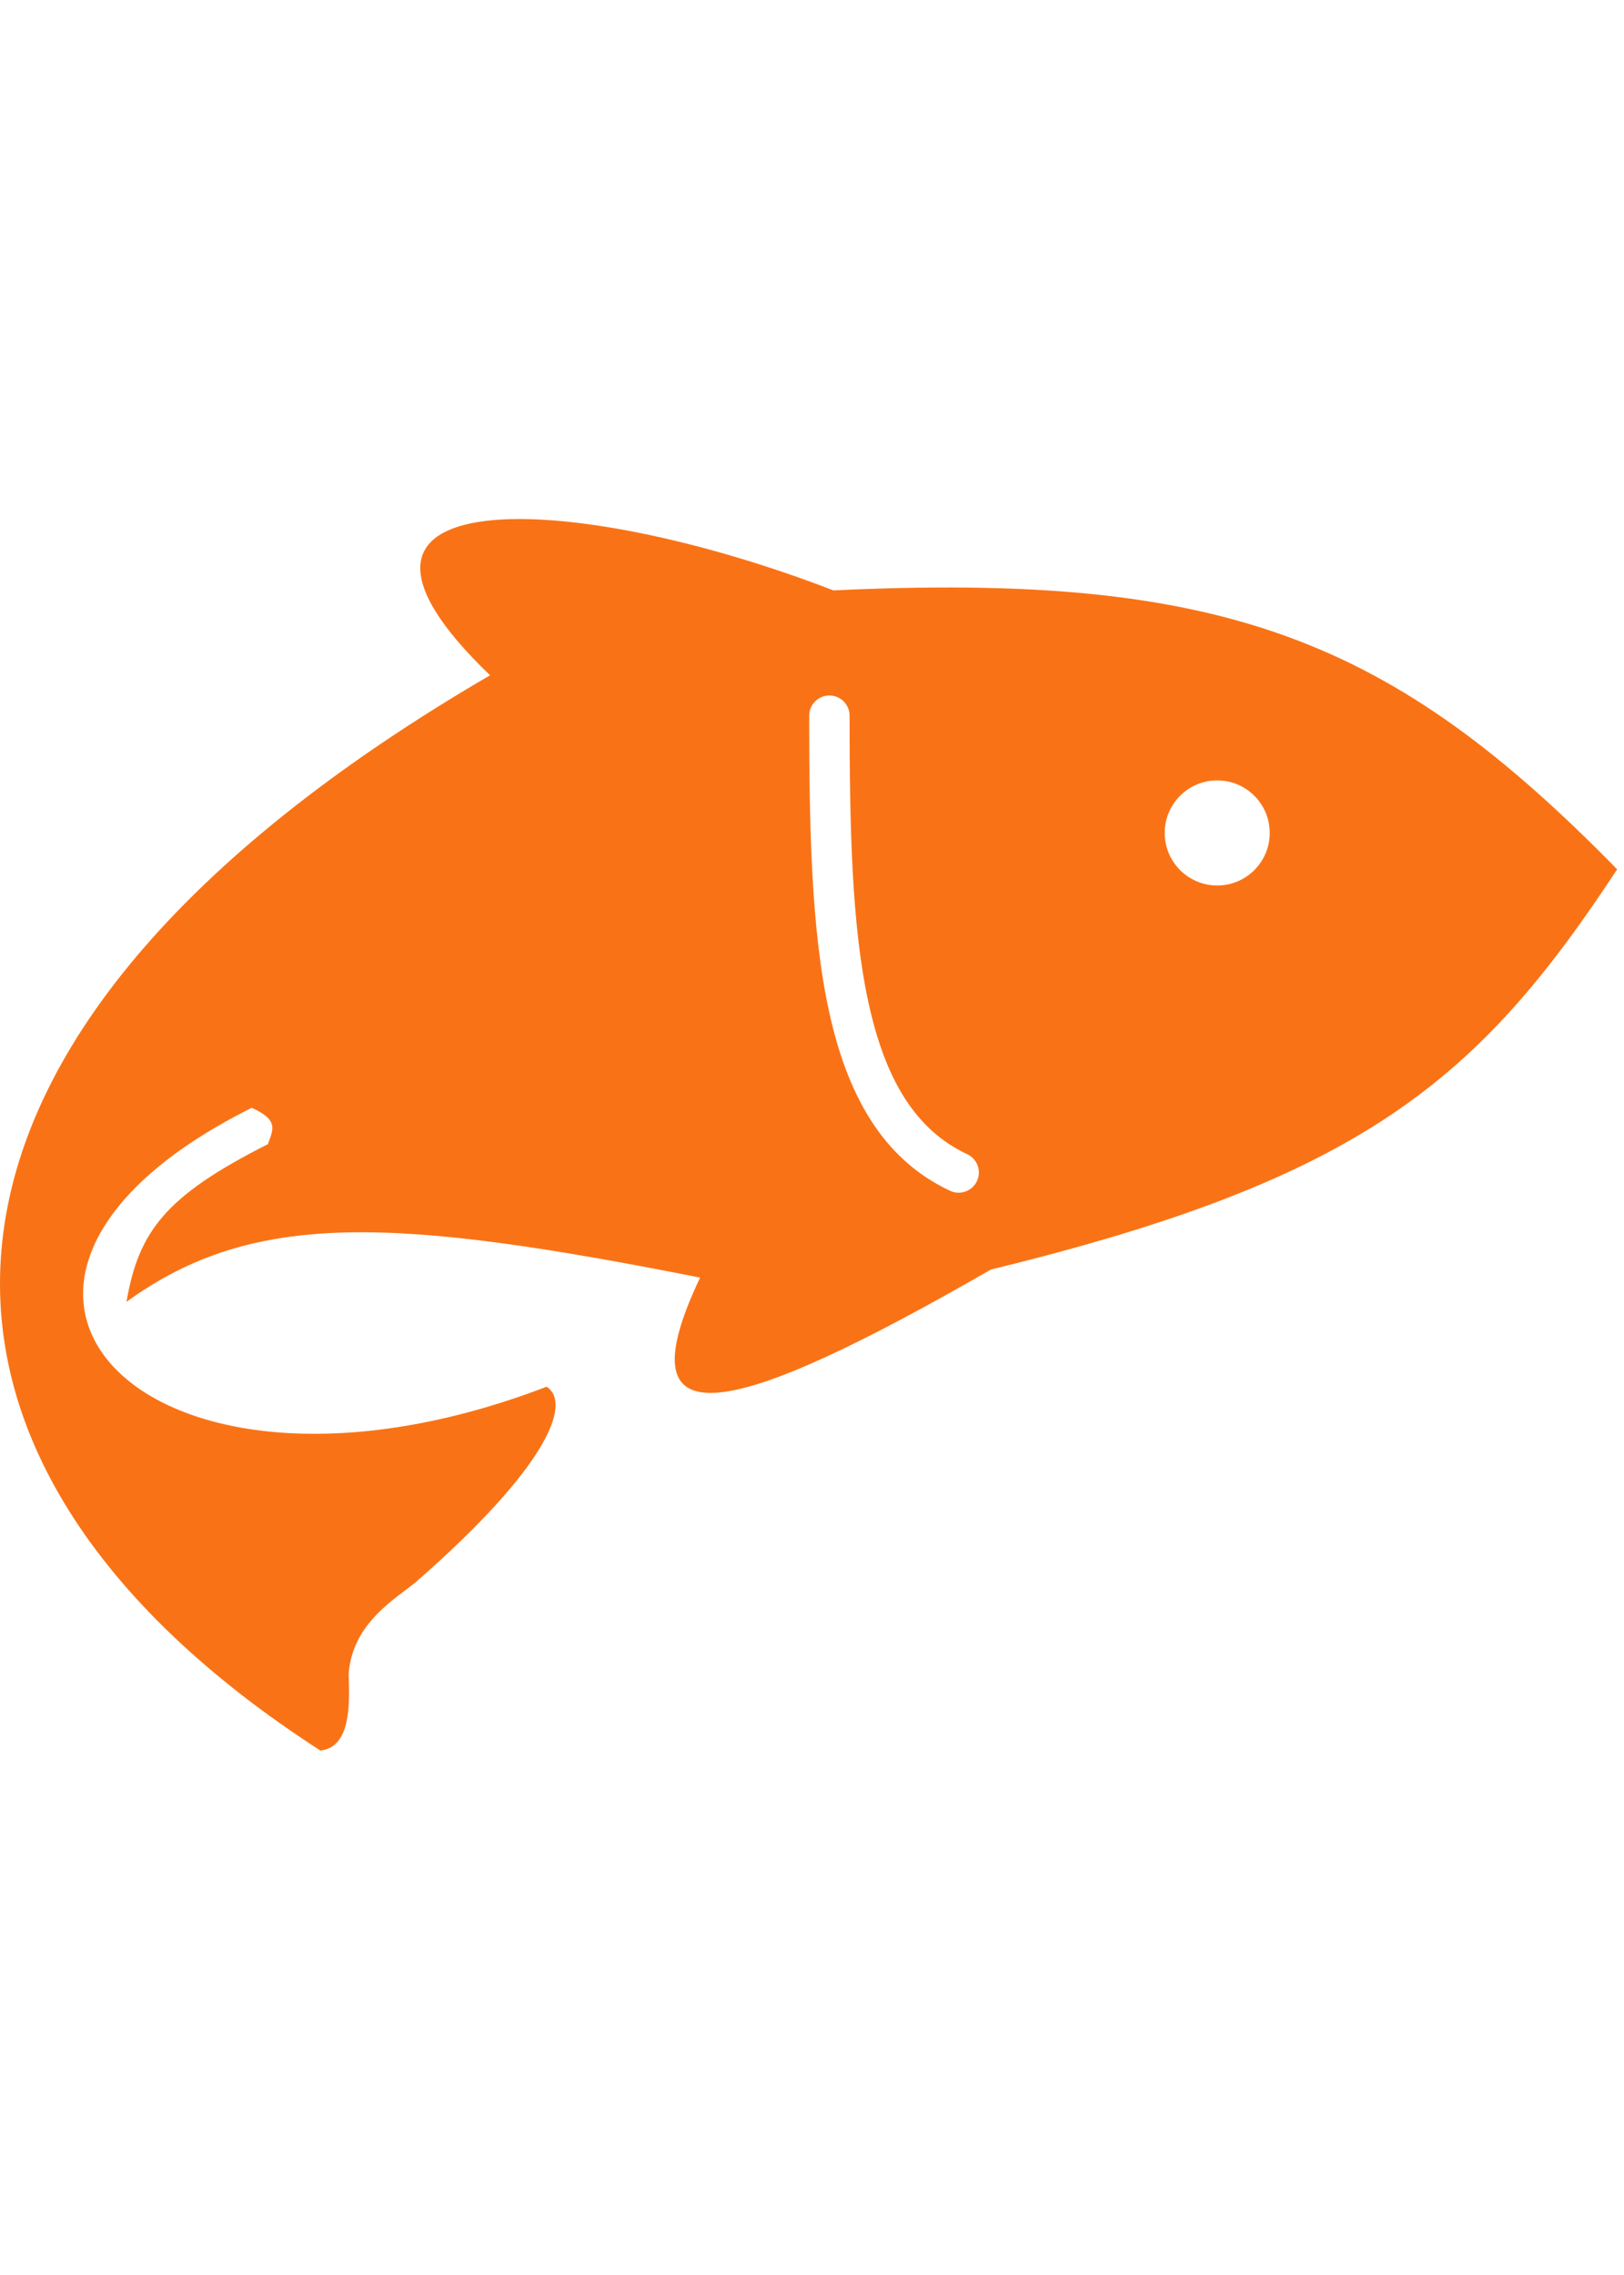 <svg xmlns:xlink="http://www.w3.org/1999/xlink" width="30" height="42" viewBox="0 0 201 153" fill="currentColor" xmlns="http://www.w3.org/2000/svg"><path fill-rule="evenodd" clip-rule="evenodd" d="M103.153 8.828C151.494 6.529 172.278 14.868 200.153 43.328C182.972 69.472 168.561 81.642 122.653 92.828C91.343 110.832 76.568 115.024 86.653 93.828C48.87 86.363 31.439 85.401 15.653 96.828C17.162 88.139 20.419 83.753 33.153 77.328C33.193 77.221 33.232 77.116 33.27 77.014L33.27 77.013C33.907 75.304 34.298 74.253 31.153 72.828C-12.265 94.504 18.019 126.351 67.653 107.328C70.844 109.408 67.653 117.328 51.653 131.328C51.235 131.695 50.713 132.088 50.135 132.524C47.454 134.547 43.565 137.481 43.153 142.828C43.158 143.025 43.163 143.233 43.169 143.45L43.169 143.451C43.258 146.653 43.403 151.921 39.653 152.328C-15.835 116.566 -16.846 64.47 60.653 19.328C35.481 -4.845 70.124 -3.911 103.153 8.828ZM102.653 21.828C104.034 21.828 105.153 22.948 105.153 24.328C105.153 38.119 105.412 50.227 107.472 59.737C109.526 69.224 113.245 75.545 119.711 78.563C120.962 79.147 121.503 80.634 120.919 81.885C120.335 83.137 118.847 83.678 117.596 83.094C109.062 79.111 104.78 70.932 102.585 60.795C100.394 50.679 100.153 38.038 100.153 24.328C100.153 22.948 101.273 21.828 102.653 21.828ZM150.653 45.328C154.243 45.328 157.153 42.418 157.153 38.828C157.153 35.238 154.243 32.328 150.653 32.328C147.063 32.328 144.153 35.238 144.153 38.828C144.153 42.418 147.063 45.328 150.653 45.328Z" fill="#F97316"></path></svg>
